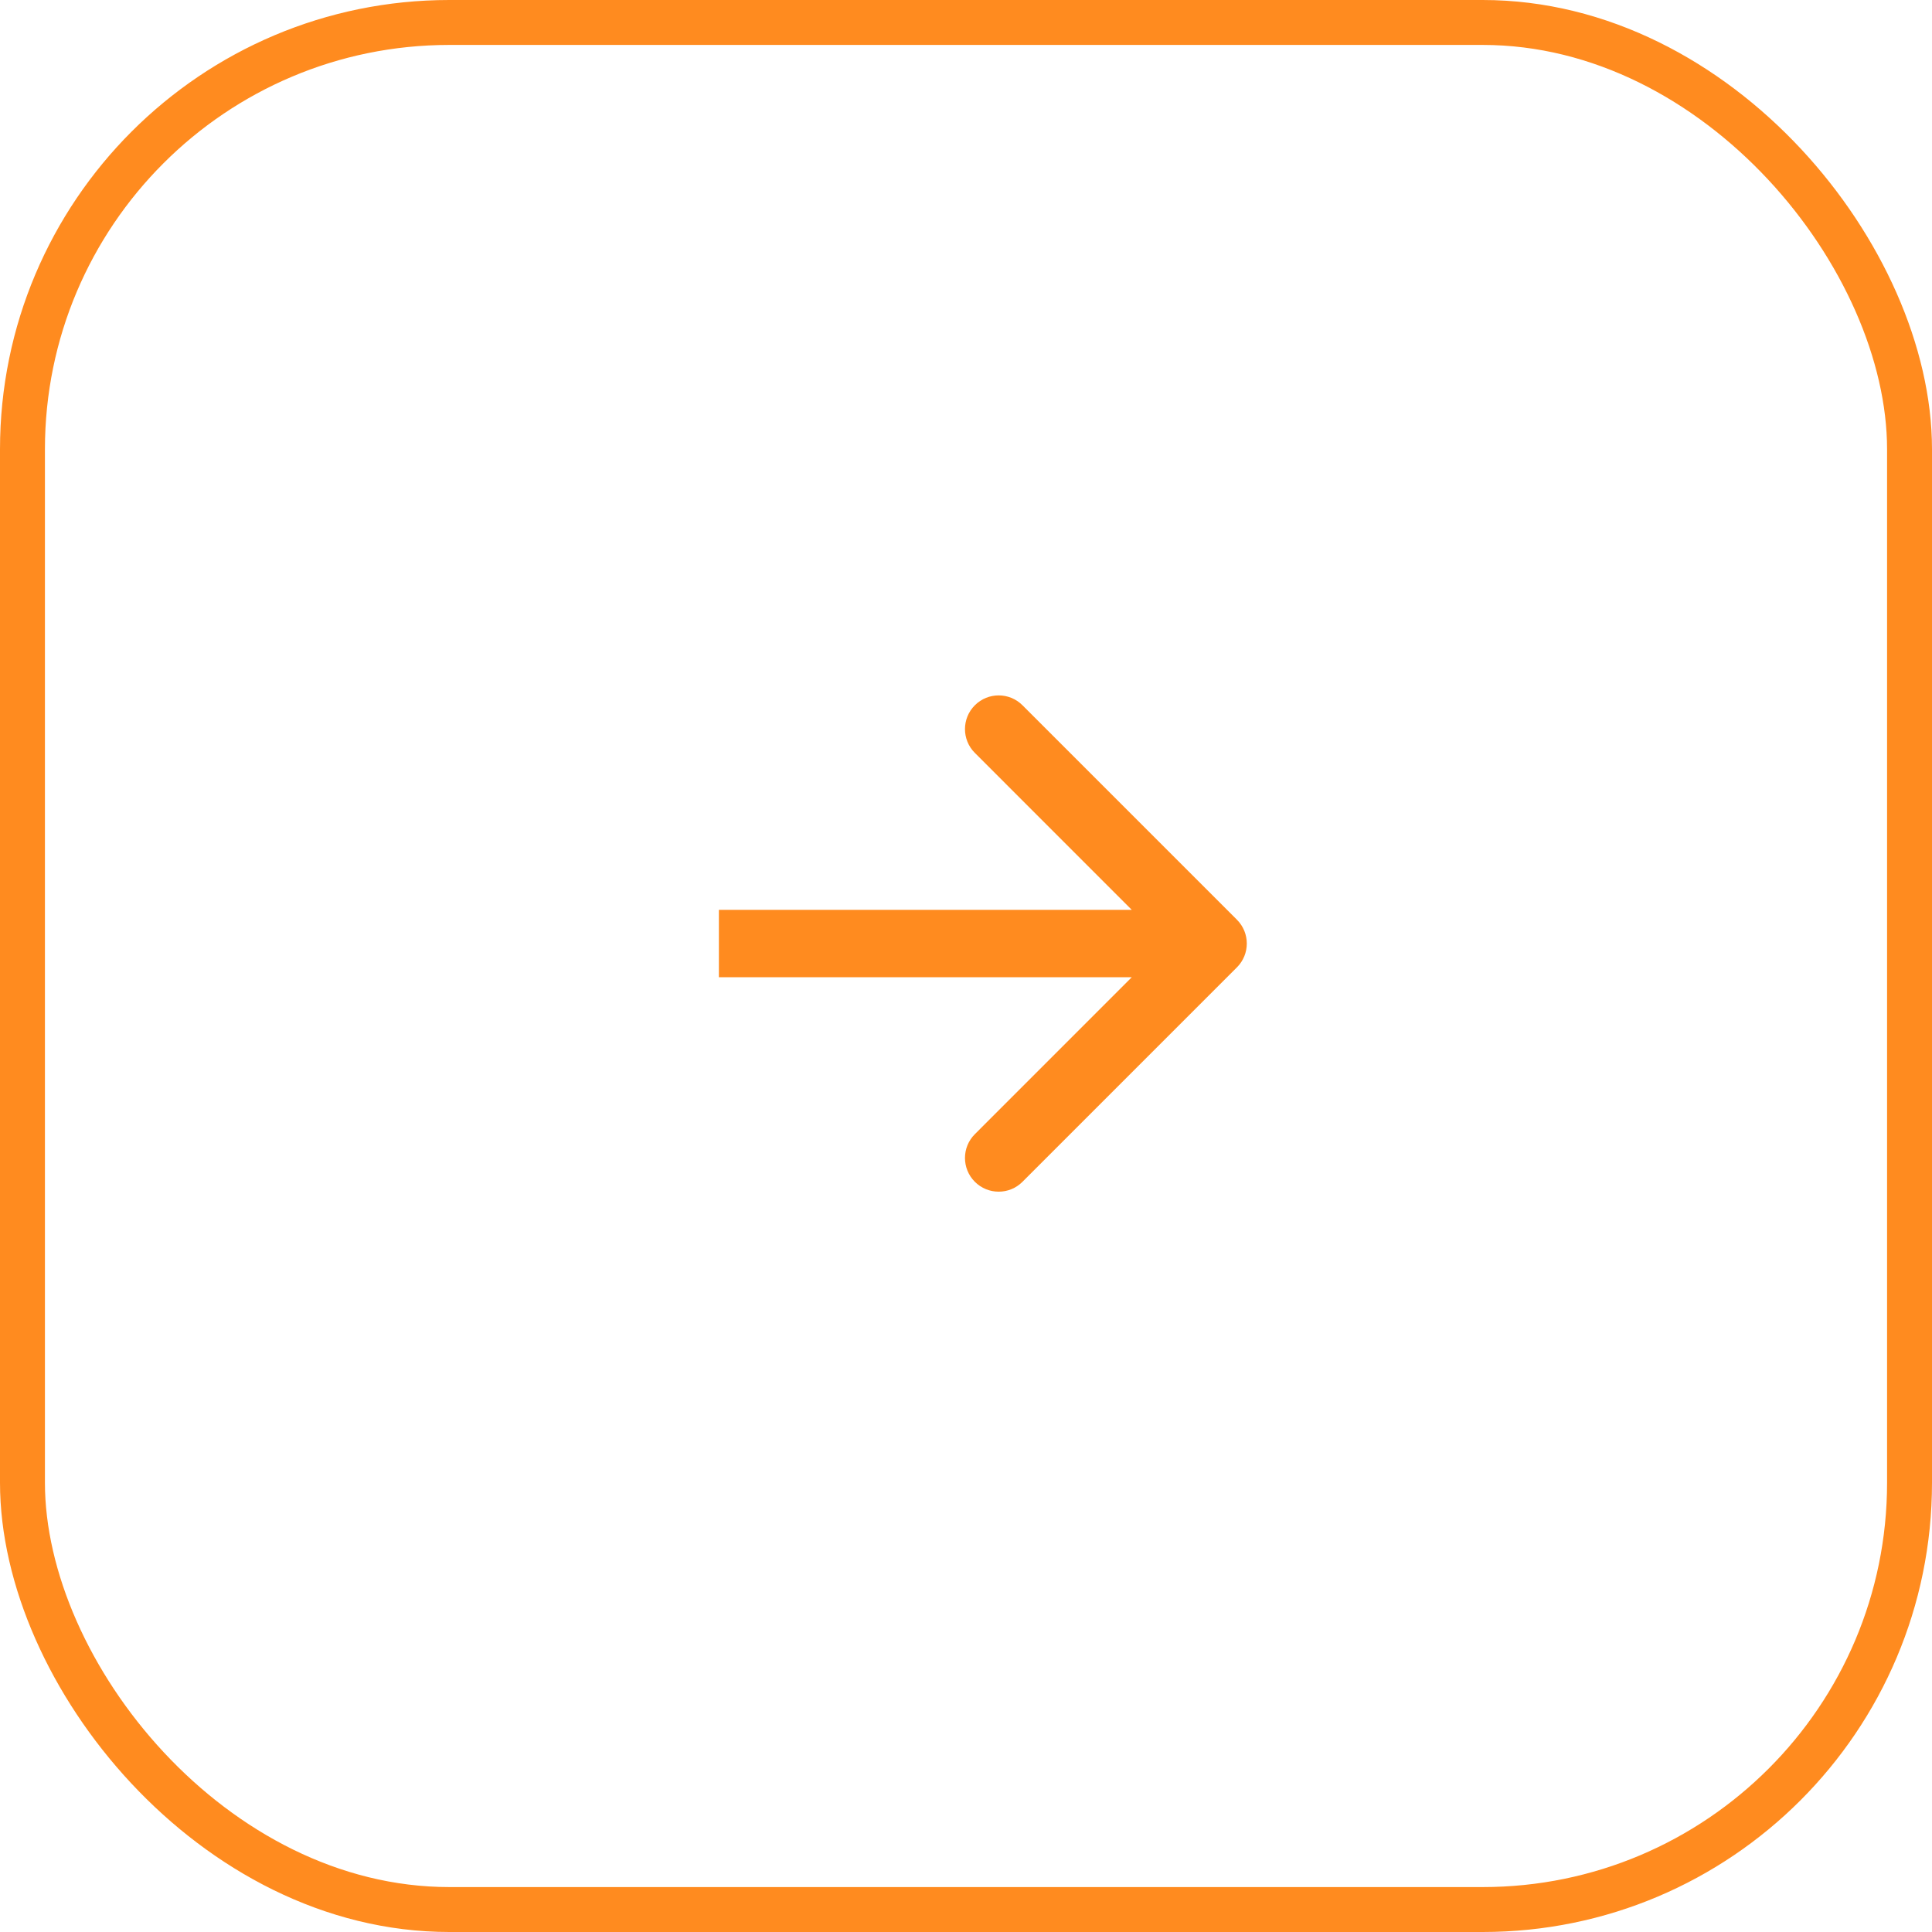 <?xml version="1.0" encoding="UTF-8"?> <svg xmlns="http://www.w3.org/2000/svg" width="43" height="43" viewBox="0 0 43 43" fill="none"><rect x="42.5" y="42.5" width="42" height="42" rx="9.5" transform="rotate(-180 42.5 42.5)" stroke="#FF8B1F"></rect><path d="M27.53 21.53C27.823 21.237 27.823 20.763 27.53 20.47L22.757 15.697C22.465 15.404 21.99 15.404 21.697 15.697C21.404 15.99 21.404 16.465 21.697 16.757L25.939 21L21.697 25.243C21.404 25.535 21.404 26.01 21.697 26.303C21.99 26.596 22.465 26.596 22.757 26.303L27.53 21.53ZM16 21L16 21.75L27 21.75L27 21L27 20.25L16 20.25L16 21Z" fill="#FF8B1F"></path></svg> 